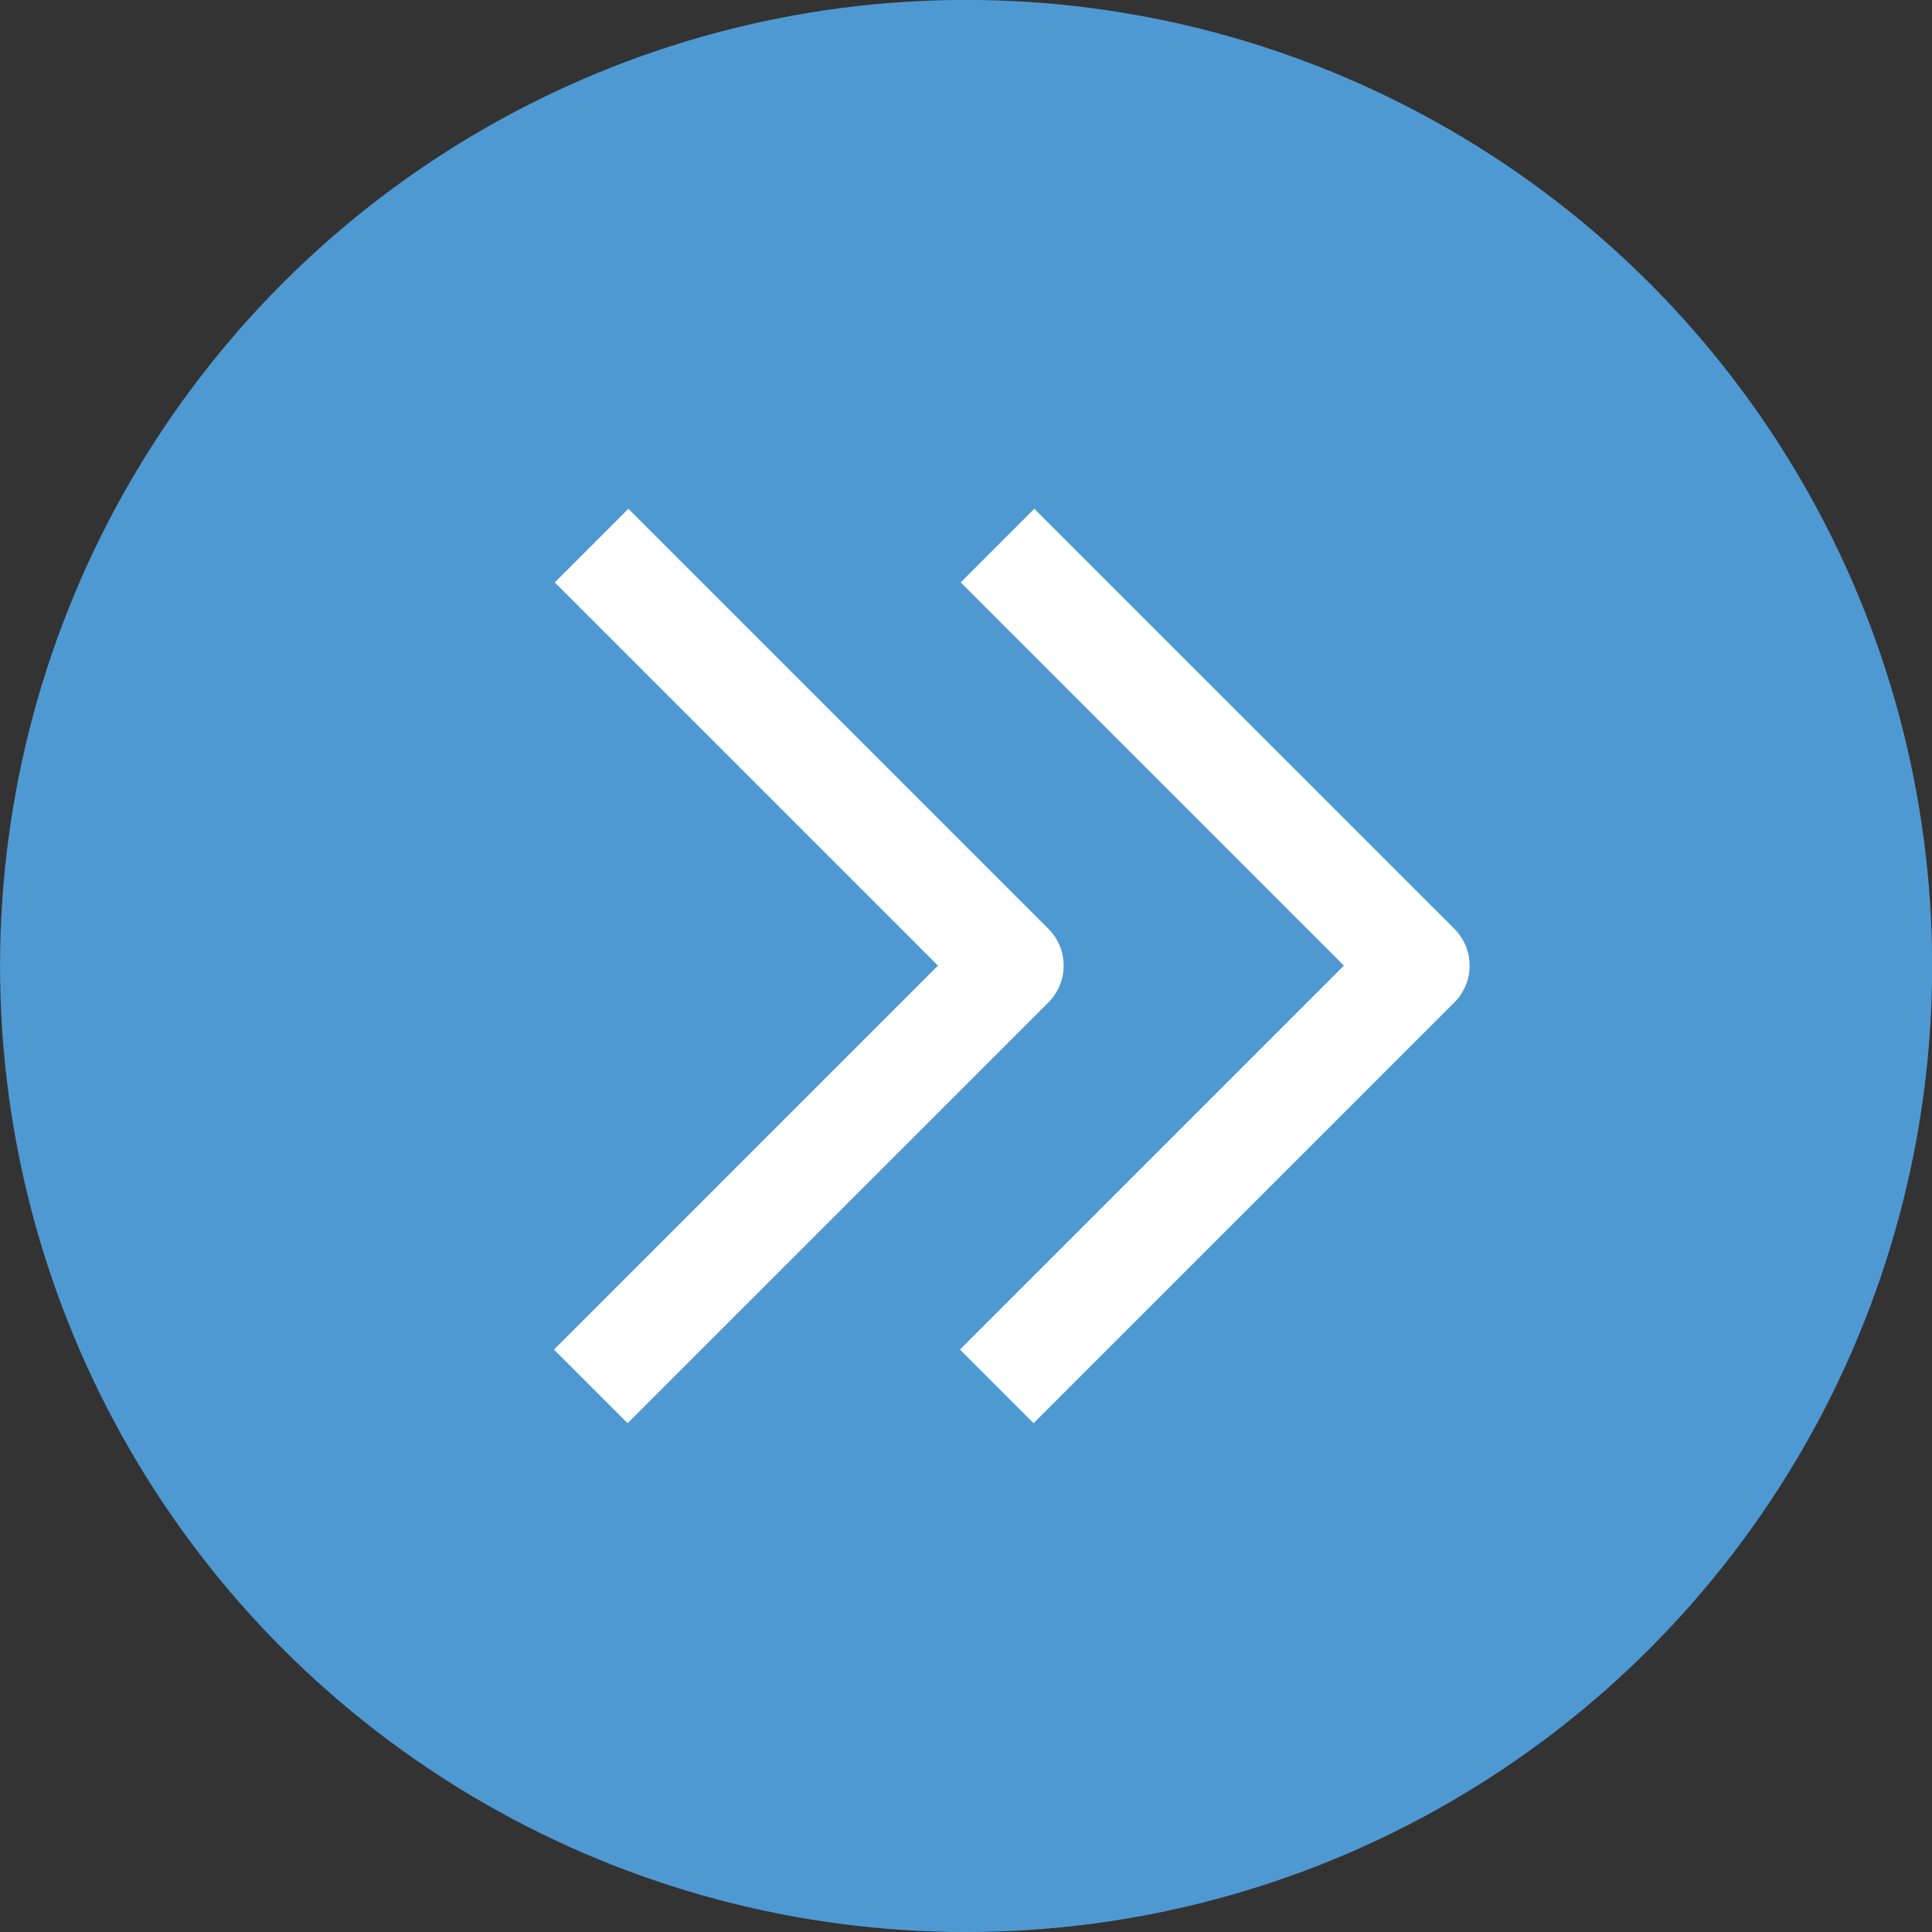 <?xml version="1.0" encoding="UTF-8"?>
<!DOCTYPE svg PUBLIC '-//W3C//DTD SVG 1.0//EN'
          'http://www.w3.org/TR/2001/REC-SVG-20010904/DTD/svg10.dtd'>
<svg height="760.7" preserveAspectRatio="xMidYMid meet" version="1.0" viewBox="163.9 160.5 760.7 760.7" width="760.7" xmlns="http://www.w3.org/2000/svg" xmlns:xlink="http://www.w3.org/1999/xlink" zoomAndPan="magnify"
><rect x="163.9" y="160.5" width="760.7" height="760.7" fill="#333333" stroke="none"/><g data-name="Layer 1"
  ><g id="change1_1"
    ><circle cx="544.29" cy="540.84" fill="#4f99d3" r="380.37"
    /></g
    ><path d="M556.65 375.32L722.04 540.7 721.74 540.99 556.36 706.37" fill="none" stroke="#fff" stroke-linejoin="round" stroke-width="41"
    /><path d="M396.82 375.32L562.2 540.7 561.91 540.99 396.52 706.37" fill="none" stroke="#fff" stroke-linejoin="round" stroke-width="41"
  /></g
></svg
>
